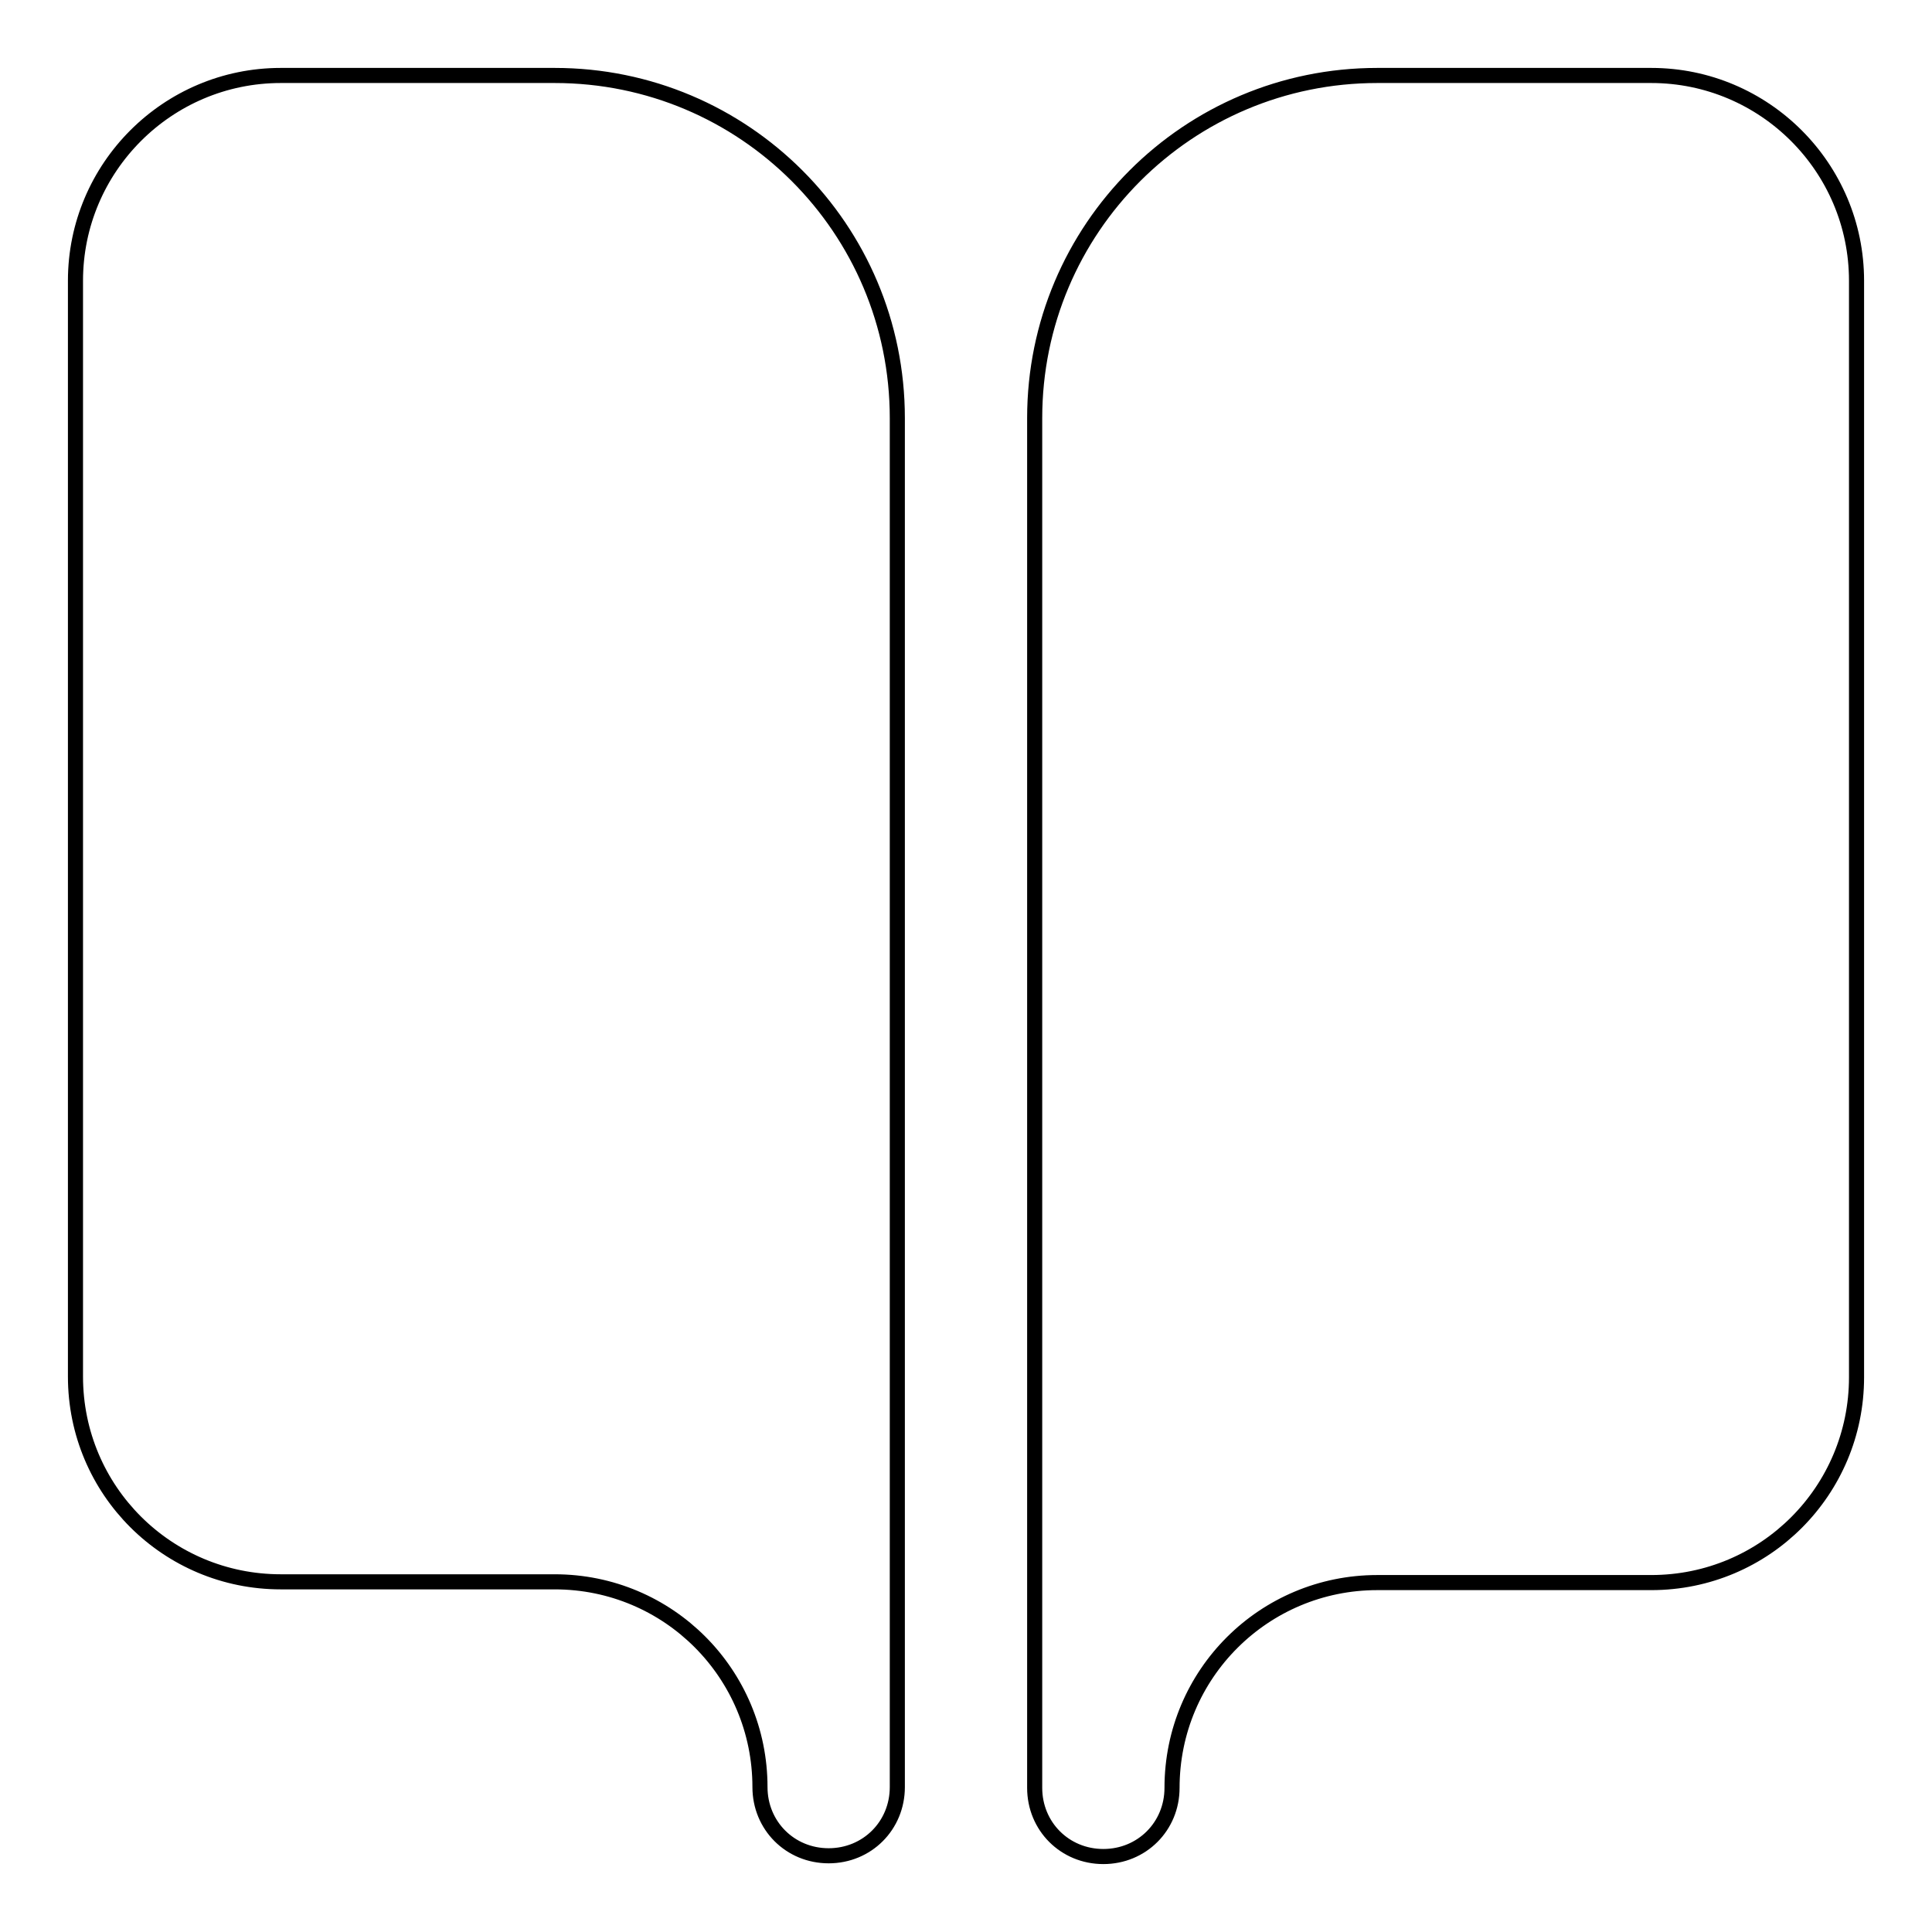 <?xml version="1.0" encoding="utf-8"?>
<!-- Svg Vector Icons : http://www.onlinewebfonts.com/icon -->
<!DOCTYPE svg PUBLIC "-//W3C//DTD SVG 1.1//EN" "http://www.w3.org/Graphics/SVG/1.1/DTD/svg11.dtd">
<svg version="1.1" xmlns="http://www.w3.org/2000/svg" xmlns:xlink="http://www.w3.org/1999/xlink" x="0px" y="0px" viewBox="0 0 256 256" enable-background="new 0 0 256 256" xml:space="preserve">
<g> <path stroke-width="2" fill-opacity="0" stroke="#000000"  d="M73.5,10H37.2C22.2,10,10,22.2,10,37.2v145.2c0,15.1,12.2,27.2,27.2,27.2h36.3c15.1,0,27.2,12.2,27.2,27.2 c0,5.1,4,9.1,9.1,9.1s9.1-4,9.1-9.1V55.4C118.9,30.3,98.6,10,73.5,10z M218.8,10h-36.3c-25.1,0-45.4,20.3-45.4,45.4v181.5 c0,5.1,4,9.1,9.1,9.1c5.1,0,9.1-4,9.1-9.1c0-15.1,12.2-27.2,27.2-27.2h36.3c15.1,0,27.2-12.2,27.2-27.2V37.2 C246,22.2,233.8,10,218.8,10z"/></g>
</svg>